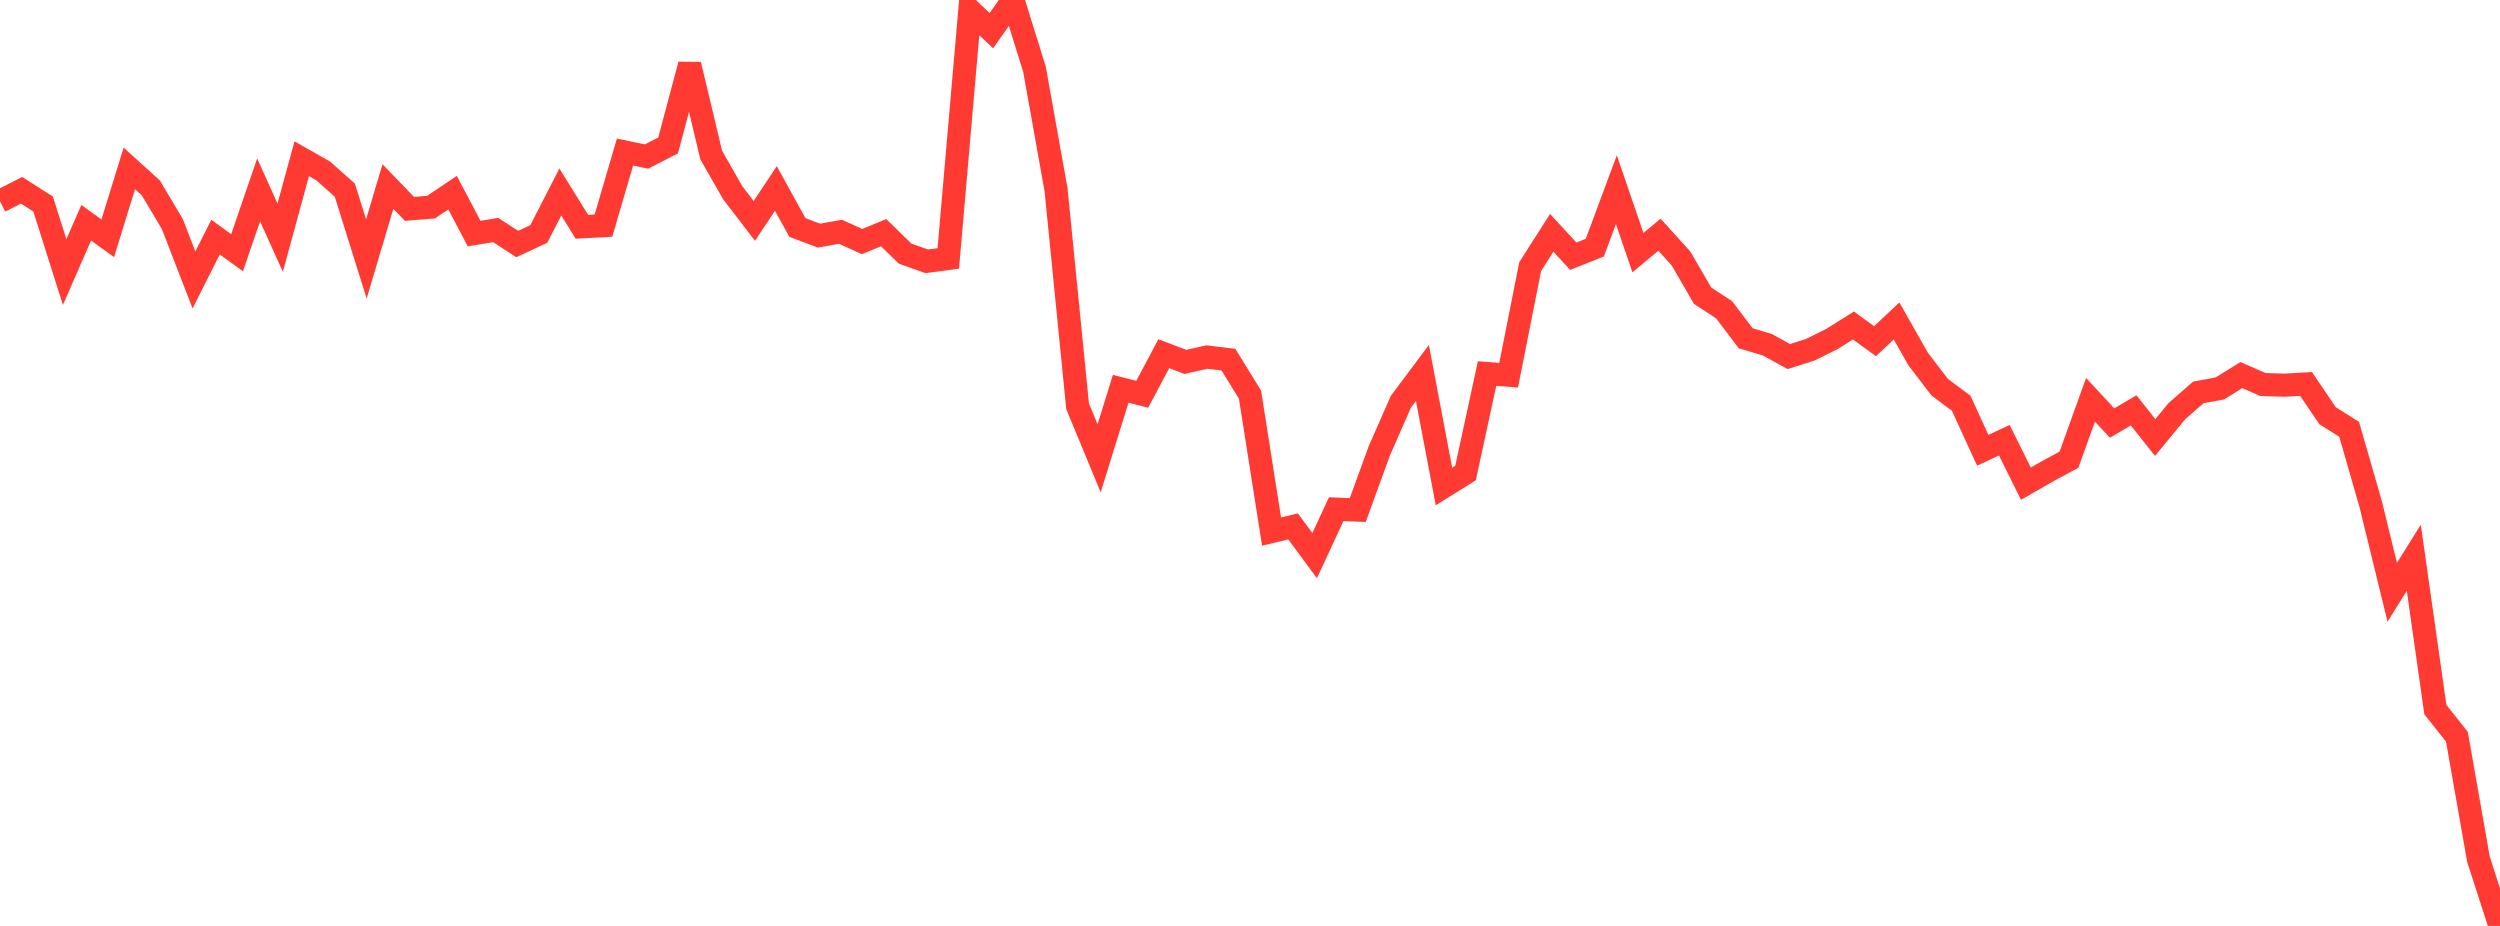 <?xml version="1.0" standalone="no"?>
<!DOCTYPE svg PUBLIC "-//W3C//DTD SVG 1.1//EN" "http://www.w3.org/Graphics/SVG/1.1/DTD/svg11.dtd">

<svg width="135" height="50" viewBox="0 0 135 50" preserveAspectRatio="none" 
  xmlns="http://www.w3.org/2000/svg"
  xmlns:xlink="http://www.w3.org/1999/xlink">


<polyline points="0.0, 10.869 1.164, 10.274 2.328, 11.019 3.491, 14.693 4.655, 12.027 5.819, 12.868 6.983, 9.094 8.147, 10.148 9.31, 12.107 10.474, 15.118 11.638, 12.804 12.802, 13.647 13.966, 10.253 15.129, 12.837 16.293, 8.573 17.457, 9.234 18.621, 10.269 19.784, 13.982 20.948, 10.073 22.112, 11.28 23.276, 11.185 24.44, 10.404 25.603, 12.613 26.767, 12.421 27.931, 13.178 29.095, 12.633 30.259, 10.368 31.422, 12.247 32.586, 12.184 33.75, 8.212 34.914, 8.453 36.078, 7.853 37.241, 3.489 38.405, 8.373 39.569, 10.411 40.733, 11.929 41.897, 10.178 43.06, 12.286 44.224, 12.723 45.388, 12.517 46.552, 13.044 47.716, 12.564 48.879, 13.698 50.043, 14.111 51.207, 13.956 52.371, 0.552 53.534, 1.657 54.698, 0.0 55.862, 3.738 57.026, 10.241 58.19, 21.939 59.353, 24.749 60.517, 20.994 61.681, 21.29 62.845, 19.098 64.009, 19.542 65.172, 19.28 66.336, 19.422 67.5, 21.31 68.664, 28.703 69.828, 28.426 70.991, 30.005 72.155, 27.493 73.319, 27.543 74.483, 24.344 75.647, 21.694 76.81, 20.139 77.974, 26.272 79.138, 25.544 80.302, 20.171 81.466, 20.261 82.629, 14.399 83.793, 12.573 84.957, 13.836 86.121, 13.372 87.284, 10.244 88.448, 13.643 89.612, 12.673 90.776, 13.961 91.94, 15.968 93.103, 16.728 94.267, 18.267 95.431, 18.613 96.595, 19.254 97.759, 18.885 98.922, 18.307 100.086, 17.576 101.25, 18.425 102.414, 17.331 103.578, 19.383 104.741, 20.905 105.905, 21.775 107.069, 24.315 108.233, 23.771 109.397, 26.118 110.56, 25.452 111.724, 24.825 112.888, 21.588 114.052, 22.845 115.216, 22.16 116.379, 23.626 117.543, 22.211 118.707, 21.19 119.871, 20.976 121.034, 20.255 122.198, 20.764 123.362, 20.8 124.526, 20.734 125.69, 22.449 126.853, 23.182 128.017, 27.225 129.181, 31.983 130.345, 30.118 131.509, 38.318 132.672, 39.784 133.836, 46.397 135.0, 50.0" fill="none" stroke="#ff3a33" stroke-width="1.25"/>

</svg>